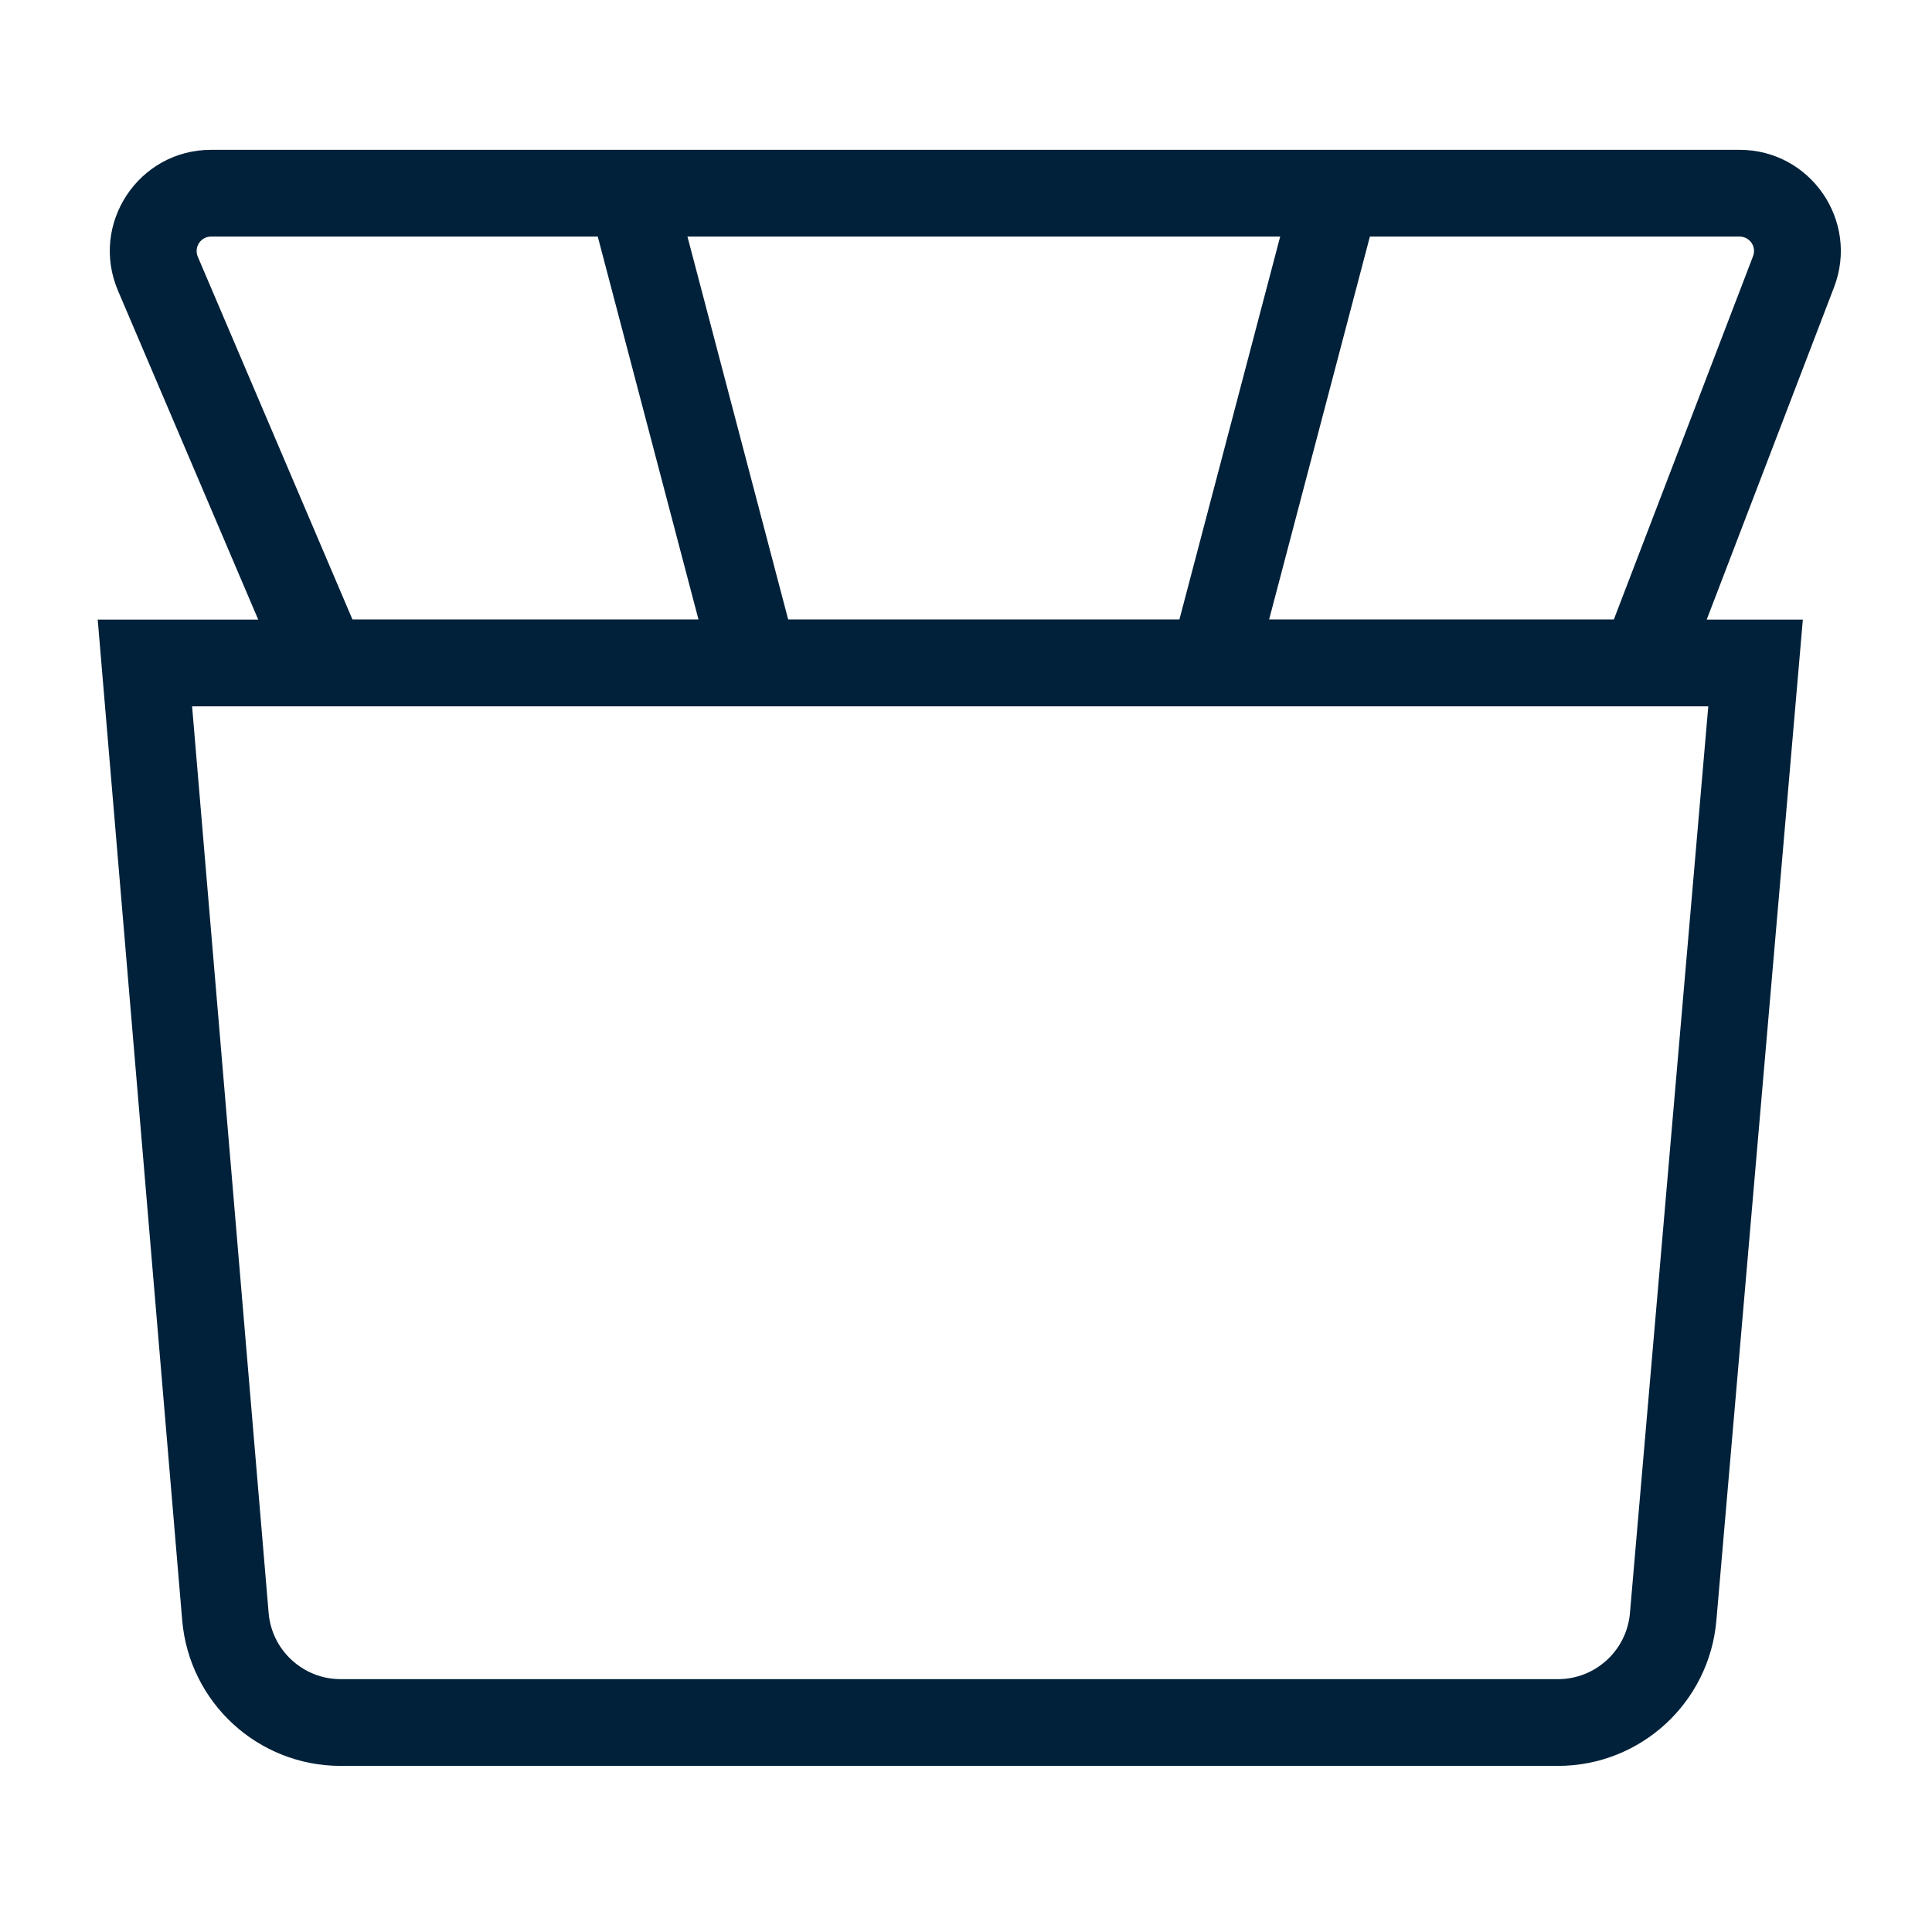 <svg width="40" height="40" viewBox="0 0 40 40" fill="none" xmlns="http://www.w3.org/2000/svg">
<rect width="40" height="40" fill="white"/>
<path d="M3 13.726L4.667 33.47C4.772 34.71 5.809 35.663 7.053 35.663H32.256C33.498 35.663 34.534 34.712 34.641 33.474L36.347 13.726H3Z" stroke="#002139" stroke-width="1.796"/>
<path d="M3.269 5.667L2.443 6.019L2.443 6.019L3.269 5.667ZM6.705 13.726L5.879 14.078L6.112 14.624H6.705V13.726ZM37.134 5.626L36.295 5.304L36.295 5.304L37.134 5.626ZM34.029 13.726V14.624H34.647L34.868 14.048L34.029 13.726ZM2.443 6.019L5.879 14.078L7.531 13.374L4.095 5.315L2.443 6.019ZM4.37 3.102C2.868 3.102 1.854 4.637 2.443 6.019L4.095 5.315C4.011 5.117 4.156 4.898 4.37 4.898V3.102ZM18.305 3.102H4.37V4.898H18.305V3.102ZM18.305 4.898H22.474V3.102H18.305V4.898ZM22.474 4.898H36.016V3.102H22.474V4.898ZM36.016 4.898C36.226 4.898 36.371 5.108 36.295 5.304L37.972 5.947C38.498 4.575 37.485 3.102 36.016 3.102V4.898ZM36.295 5.304L33.191 13.405L34.868 14.048L37.972 5.947L36.295 5.304ZM34.029 12.828H22.474V14.624H34.029V12.828ZM22.474 12.828H18.305V14.624H22.474V12.828ZM6.705 14.624H18.305V12.828H6.705V14.624Z" fill="#002139"/>
<path d="M13.19 4.463L15.505 13.263" stroke="#002139" stroke-width="1.796"/>
<path d="M27.548 4.463L25.232 13.263" stroke="#002139" stroke-width="1.796"/>
</svg>
